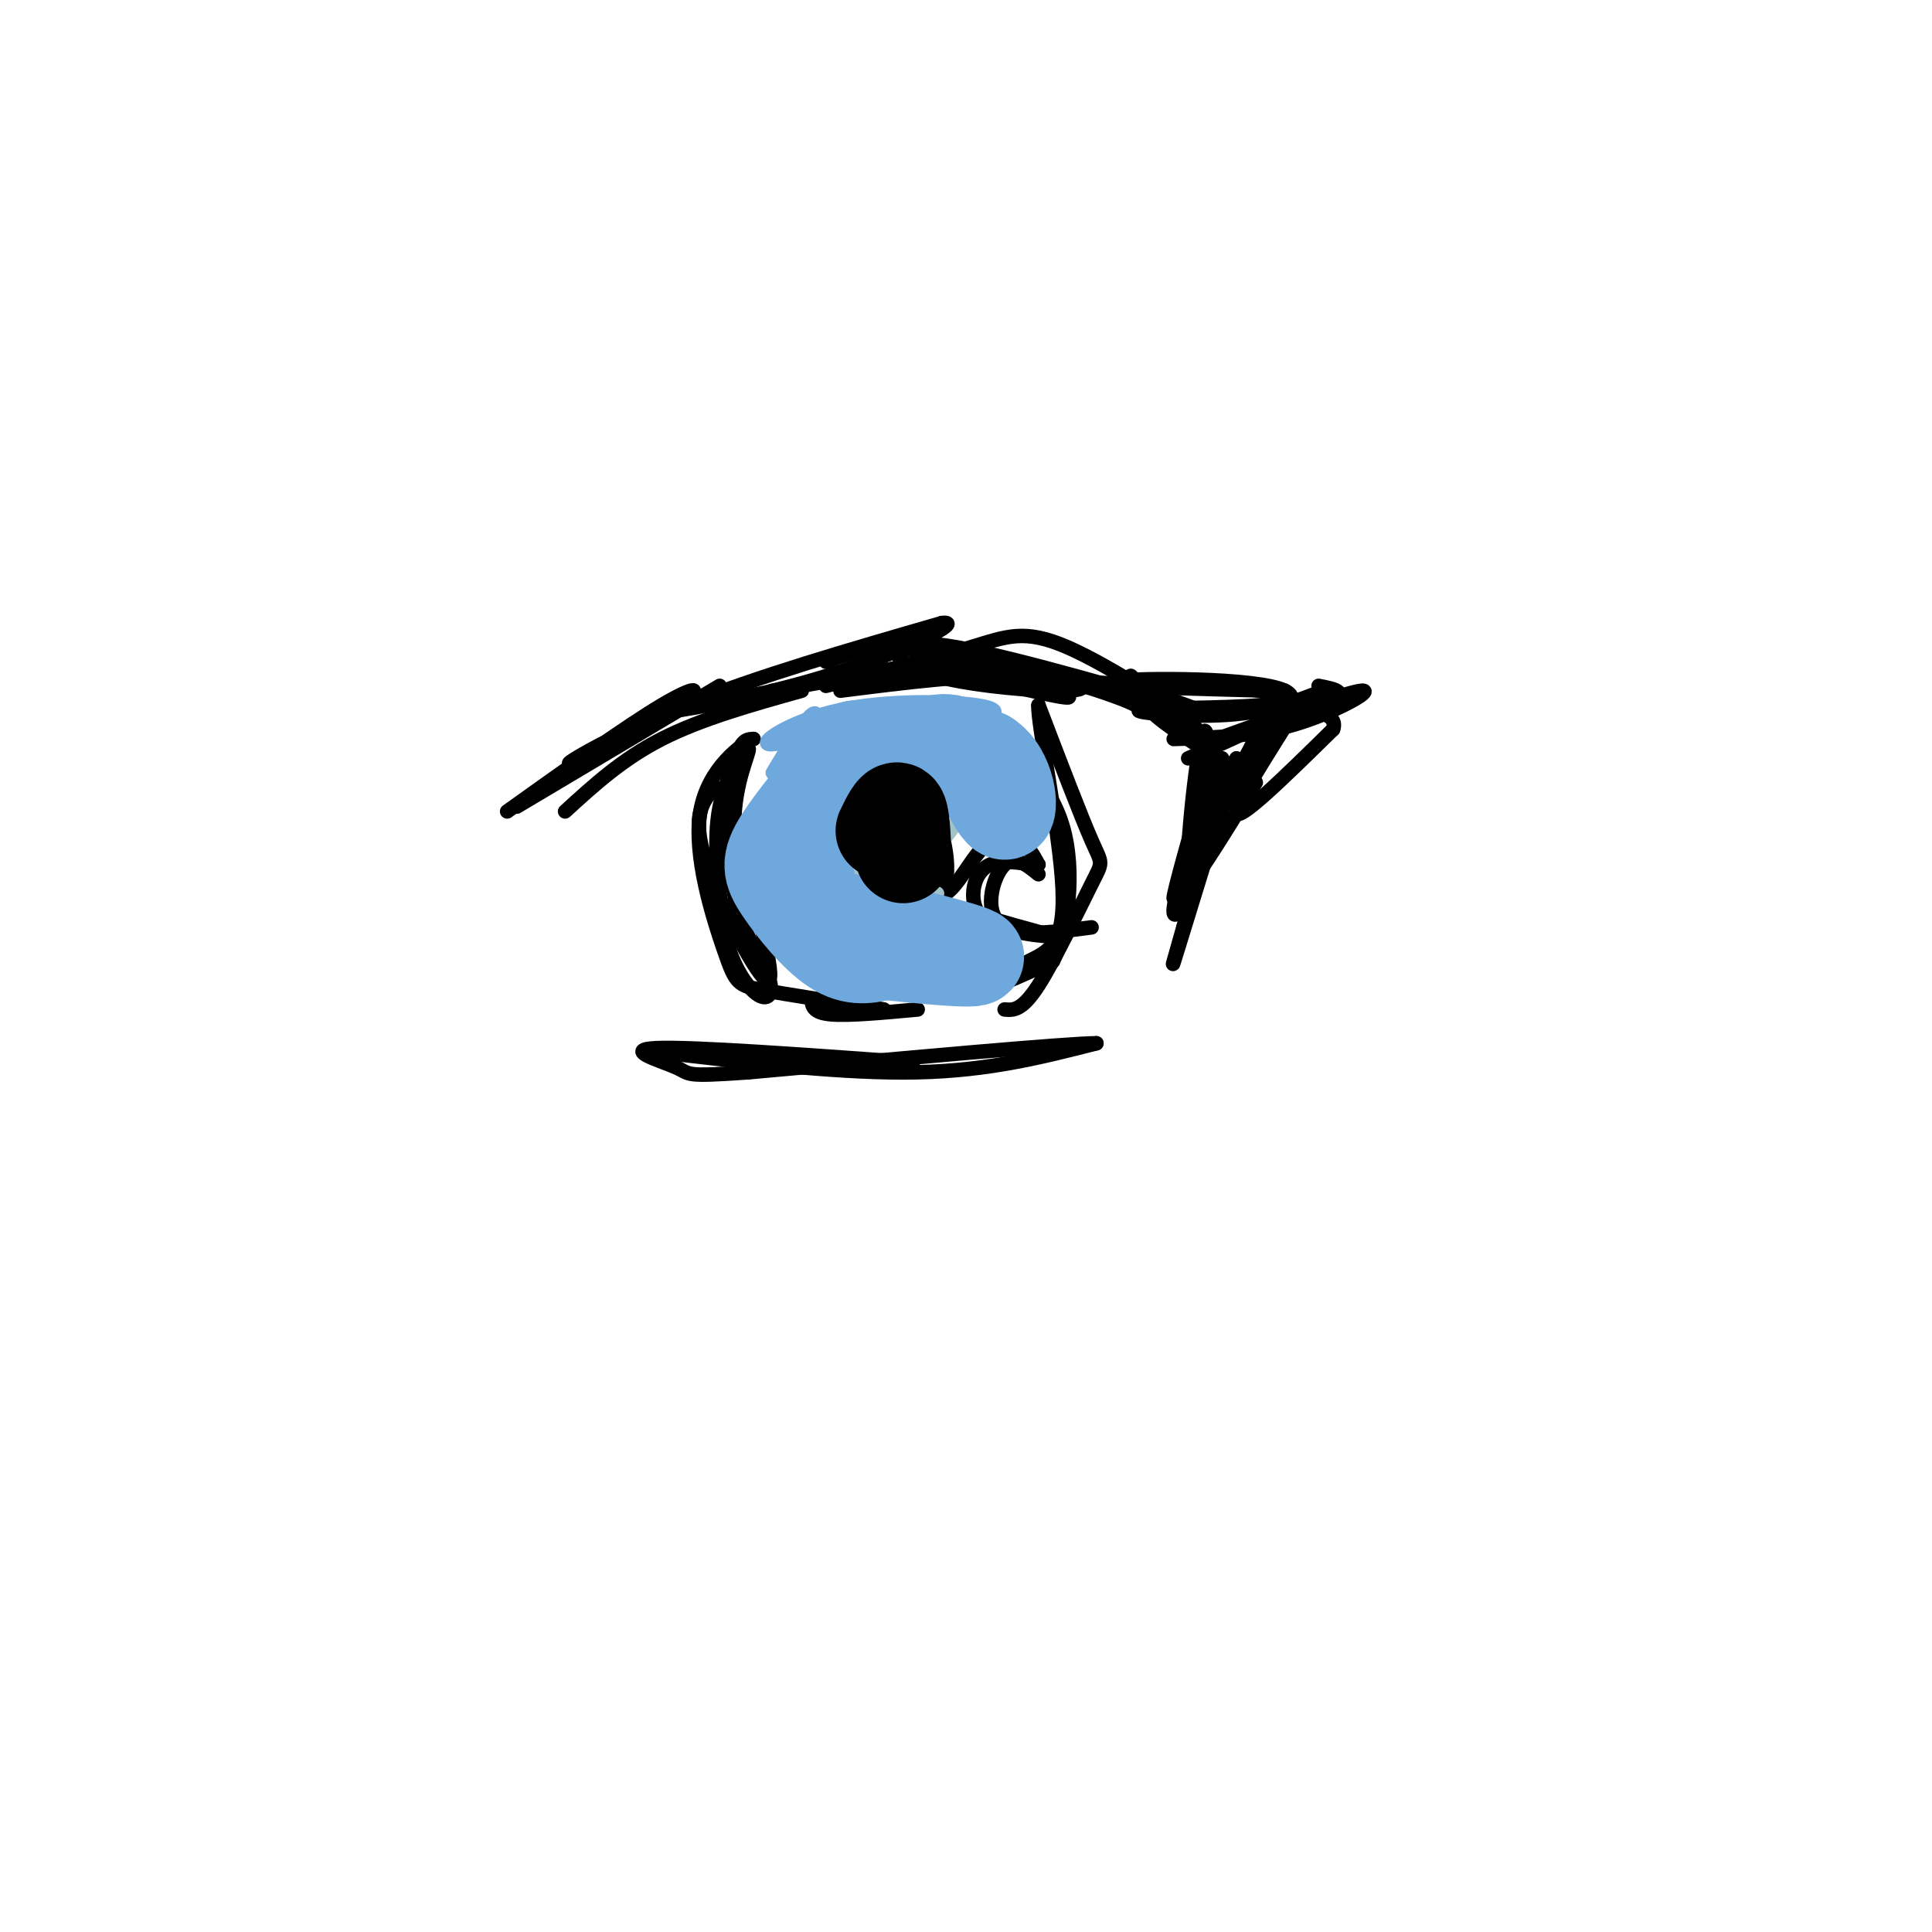 <svg viewBox='0 0 400 400' version='1.1' xmlns='http://www.w3.org/2000/svg' xmlns:xlink='http://www.w3.org/1999/xlink'><g fill='none' stroke='rgb(0,0,0)' stroke-width='3' stroke-linecap='round' stroke-linejoin='round'><path d='M107,167c0.000,0.000 42.000,-25.000 42,-25'/><path d='M171,137c5.200,-1.933 10.400,-3.867 21,-2c10.600,1.867 26.600,7.533 29,9c2.400,1.467 -8.800,-1.267 -20,-4'/><path d='M201,140c-8.500,-0.500 -19.750,0.250 -31,1'/><path d='M160,143c0.000,0.000 -8.000,3.000 -8,3'/><path d='M117,168c5.917,-5.417 11.833,-10.833 20,-15c8.167,-4.167 18.583,-7.083 29,-10'/><path d='M171,142c11.274,-2.875 22.548,-5.750 30,-8c7.452,-2.250 11.083,-3.875 20,0c8.917,3.875 23.119,13.250 26,16c2.881,2.750 -5.560,-1.125 -14,-5'/><path d='M233,145c-5.422,-2.022 -11.978,-4.578 -22,-5c-10.022,-0.422 -23.511,1.289 -37,3'/><path d='M252,157c0.000,0.000 -3.000,-4.000 -3,-4'/><path d='M243,153c8.333,-0.267 16.667,-0.533 25,-3c8.333,-2.467 16.667,-7.133 14,-7c-2.667,0.133 -16.333,5.067 -30,10'/><path d='M252,153c0.267,0.178 15.933,-4.378 22,-7c6.067,-2.622 2.533,-3.311 -1,-4'/><path d='M260,162c-7.356,11.956 -14.711,23.911 -13,19c1.711,-4.911 12.489,-26.689 14,-30c1.511,-3.311 -6.244,11.844 -14,27'/><path d='M247,178c-2.976,7.631 -3.417,13.208 -1,7c2.417,-6.208 7.690,-24.202 8,-25c0.310,-0.798 -4.345,15.601 -9,32'/><path d='M245,192c-2.156,7.600 -3.044,10.600 -1,4c2.044,-6.600 7.022,-22.800 12,-39'/><path d='M138,218c18.583,2.167 37.167,4.333 52,4c14.833,-0.333 25.917,-3.167 37,-6'/><path d='M227,216c-5.833,0.000 -38.917,3.000 -72,6'/><path d='M155,222c-13.667,0.976 -11.833,0.417 -15,-1c-3.167,-1.417 -11.333,-3.690 -4,-4c7.333,-0.310 30.167,1.345 53,3'/><path d='M105,168c12.411,-8.866 24.823,-17.732 32,-22c7.177,-4.268 9.120,-3.938 3,0c-6.120,3.938 -20.301,11.483 -22,12c-1.699,0.517 9.086,-5.995 24,-12c14.914,-6.005 33.957,-11.502 53,-17'/><path d='M195,129c5.250,-0.679 -8.125,6.125 -24,11c-15.875,4.875 -34.250,7.821 -31,7c3.250,-0.821 28.125,-5.411 53,-10'/><path d='M193,137c16.087,-0.468 29.806,3.361 31,5c1.194,1.639 -10.136,1.088 -19,0c-8.864,-1.088 -15.263,-2.714 -18,-5c-2.737,-2.286 -1.814,-5.231 11,-3c12.814,2.231 37.518,9.637 46,12c8.482,2.363 0.741,-0.319 -7,-3'/><path d='M237,143c-1.810,-1.429 -2.833,-3.500 -3,-3c-0.167,0.500 0.524,3.571 4,7c3.476,3.429 9.738,7.214 16,11'/><path d='M255,159c-4.086,14.702 -8.172,29.404 -9,25c-0.828,-4.404 1.603,-27.912 3,-32c1.397,-4.088 1.761,11.246 0,22c-1.761,10.754 -5.646,16.930 -6,15c-0.354,-1.930 2.823,-11.965 6,-22'/><path d='M249,167c1.405,-5.738 1.917,-9.083 0,-3c-1.917,6.083 -6.262,21.595 -6,22c0.262,0.405 5.131,-14.298 10,-29'/><path d='M250,169c9.378,-12.000 18.756,-24.000 18,-22c-0.756,2.000 -11.644,18.000 -12,21c-0.356,3.000 9.822,-7.000 20,-17'/><path d='M276,151c1.333,-3.667 -5.333,-4.333 -12,-5'/><path d='M274,143c-5.708,2.219 -11.416,4.437 -20,5c-8.584,0.563 -20.043,-0.530 -18,-1c2.043,-0.470 17.589,-0.319 25,-1c7.411,-0.681 6.689,-2.195 0,-3c-6.689,-0.805 -19.344,-0.903 -32,-1'/><path d='M229,142c6.702,0.214 39.458,1.250 37,1c-2.458,-0.250 -40.131,-1.786 -50,-2c-9.869,-0.214 8.065,0.893 26,2'/><path d='M242,143c-0.786,-0.095 -15.750,-1.333 -11,-2c4.750,-0.667 29.214,-0.762 35,2c5.786,2.762 -7.107,8.381 -20,14'/><path d='M148,163c-2.444,2.844 -4.889,5.689 -2,15c2.889,9.311 11.111,25.089 13,25c1.889,-0.089 -2.556,-16.044 -7,-32'/><path d='M152,171c-0.036,-8.976 3.375,-15.417 3,-16c-0.375,-0.583 -4.536,4.690 -6,12c-1.464,7.310 -0.232,16.655 1,26'/><path d='M150,193c1.509,7.039 4.780,11.638 7,13c2.220,1.362 3.389,-0.511 2,-4c-1.389,-3.489 -5.335,-8.593 -7,-17c-1.665,-8.407 -1.047,-20.116 0,-26c1.047,-5.884 2.524,-5.942 4,-6'/><path d='M156,153c-2.128,0.826 -9.447,5.892 -11,15c-1.553,9.108 2.659,22.260 5,29c2.341,6.740 2.812,7.069 8,8c5.188,0.931 15.094,2.466 25,4'/><path d='M168,207c0.167,1.333 0.333,2.667 4,3c3.667,0.333 10.833,-0.333 18,-1'/><path d='M208,209c1.780,0.161 3.560,0.321 7,-5c3.440,-5.321 8.542,-16.125 11,-21c2.458,-4.875 2.274,-3.821 0,-9c-2.274,-5.179 -6.637,-16.589 -11,-28'/><path d='M215,146c-0.295,3.461 4.467,26.113 5,38c0.533,11.887 -3.164,13.008 -7,15c-3.836,1.992 -7.810,4.855 -7,5c0.810,0.145 6.405,-2.427 12,-5'/><path d='M218,199c3.083,-6.036 4.792,-18.625 2,-28c-2.792,-9.375 -10.083,-15.536 -14,-18c-3.917,-2.464 -4.458,-1.232 -5,0'/><path d='M215,181c-2.444,-1.978 -4.889,-3.956 -7,-2c-2.111,1.956 -3.889,7.844 -2,11c1.889,3.156 7.444,3.578 13,4'/><path d='M219,194c-2.597,-0.635 -15.591,-4.223 -21,-6c-5.409,-1.777 -3.233,-1.744 -1,-4c2.233,-2.256 4.524,-6.800 7,-9c2.476,-2.200 5.136,-2.057 7,-1c1.864,1.057 2.932,3.029 4,5'/><path d='M215,179c-1.368,0.311 -6.789,-1.411 -10,0c-3.211,1.411 -4.211,5.957 -3,9c1.211,3.043 4.632,4.584 9,5c4.368,0.416 9.684,-0.292 15,-1'/><path d='M210,175c0.000,0.000 3.000,0.000 3,0'/><path d='M185,164c-1.704,-0.598 -3.407,-1.197 -5,2c-1.593,3.197 -3.074,10.189 -1,15c2.074,4.811 7.705,7.441 11,8c3.295,0.559 4.254,-0.953 5,-3c0.746,-2.047 1.278,-4.628 1,-8c-0.278,-3.372 -1.365,-7.535 -3,-10c-1.635,-2.465 -3.817,-3.233 -6,-4'/><path d='M187,164c-2.140,0.186 -4.489,2.652 -6,7c-1.511,4.348 -2.184,10.577 -1,13c1.184,2.423 4.225,1.041 6,-4c1.775,-5.041 2.286,-13.742 1,-13c-1.286,0.742 -4.367,10.926 -4,14c0.367,3.074 4.184,-0.963 8,-5'/><path d='M191,176c0.819,-3.012 -1.134,-8.042 -3,-6c-1.866,2.042 -3.644,11.156 -3,11c0.644,-0.156 3.712,-9.580 5,-10c1.288,-0.420 0.797,8.166 0,10c-0.797,1.834 -1.898,-3.083 -3,-8'/></g>
<g fill='none' stroke='rgb(162,196,201)' stroke-width='3' stroke-linecap='round' stroke-linejoin='round'><path d='M166,167c0.000,0.000 8.000,-2.000 8,-2'/><path d='M170,160c0.000,0.000 6.000,2.000 6,2'/><path d='M170,154c0.000,0.000 8.000,5.000 8,5'/><path d='M183,153c0.583,3.833 1.167,7.667 2,9c0.833,1.333 1.917,0.167 3,-1'/><path d='M193,157c0.000,0.000 2.000,5.000 2,5'/><path d='M202,162c0.000,0.000 0.000,3.000 0,3'/><path d='M199,169c0.000,0.000 -3.000,4.000 -3,4'/><path d='M169,168c-0.952,3.982 -1.905,7.964 0,8c1.905,0.036 6.667,-3.875 7,-4c0.333,-0.125 -3.762,3.536 -5,6c-1.238,2.464 0.381,3.732 2,5'/><path d='M173,183c2.400,-0.289 7.400,-3.511 9,-2c1.600,1.511 -0.200,7.756 -2,14'/><path d='M180,195c1.417,0.940 5.958,-3.708 8,-4c2.042,-0.292 1.583,3.774 2,4c0.417,0.226 1.708,-3.387 3,-7'/><path d='M193,188c0.667,-1.667 0.833,-2.333 1,-3'/><path d='M193,169c0.452,-3.726 0.905,-7.452 0,-10c-0.905,-2.548 -3.167,-3.917 -4,-3c-0.833,0.917 -0.238,4.119 -2,7c-1.762,2.881 -5.881,5.440 -10,8'/><path d='M177,171c-1.034,-0.235 1.383,-4.824 1,-6c-0.383,-1.176 -3.564,1.061 -7,5c-3.436,3.939 -7.127,9.582 -7,14c0.127,4.418 4.073,7.613 7,8c2.927,0.387 4.836,-2.032 6,-2c1.164,0.032 1.582,2.516 2,5'/><path d='M179,195c1.679,-0.333 4.875,-3.667 7,-3c2.125,0.667 3.179,5.333 4,6c0.821,0.667 1.411,-2.667 2,-6'/></g>
<g fill='none' stroke='rgb(111,168,220)' stroke-width='3' stroke-linecap='round' stroke-linejoin='round'><path d='M160,160c4.161,-6.911 8.321,-13.821 9,-12c0.679,1.821 -2.125,12.375 -3,13c-0.875,0.625 0.179,-8.679 1,-11c0.821,-2.321 1.411,2.339 2,7'/><path d='M169,157c1.764,-0.926 5.175,-6.743 7,-7c1.825,-0.257 2.064,5.044 4,5c1.936,-0.044 5.571,-5.435 7,-5c1.429,0.435 0.654,6.694 3,7c2.346,0.306 7.813,-5.341 11,-7c3.187,-1.659 4.093,0.671 5,3'/><path d='M206,153c1.654,1.352 3.290,3.231 3,6c-0.290,2.769 -2.506,6.427 -3,7c-0.494,0.573 0.734,-1.939 2,-2c1.266,-0.061 2.572,2.330 2,4c-0.572,1.670 -3.020,2.620 -5,2c-1.980,-0.620 -3.490,-2.810 -5,-5'/><path d='M200,165c2.564,-4.986 11.474,-14.952 7,-15c-4.474,-0.048 -22.333,9.822 -27,11c-4.667,1.178 3.859,-6.337 6,-10c2.141,-3.663 -2.103,-3.475 -5,-3c-2.897,0.475 -4.449,1.238 -6,2'/><path d='M175,150c-5.026,1.612 -14.593,4.642 -16,4c-1.407,-0.642 5.344,-4.956 15,-7c9.656,-2.044 22.215,-1.820 28,-1c5.785,0.820 4.796,2.234 -1,3c-5.796,0.766 -16.398,0.883 -27,1'/><path d='M174,150c-5.167,0.167 -4.583,0.083 -4,0'/></g>
<g fill='none' stroke='rgb(111,168,220)' stroke-width='20' stroke-linecap='round' stroke-linejoin='round'><path d='M177,155c-6.071,7.250 -12.143,14.500 -15,19c-2.857,4.500 -2.500,6.250 0,10c2.500,3.750 7.143,9.500 11,12c3.857,2.500 6.929,1.750 10,1'/><path d='M183,197c7.111,0.733 19.889,2.067 19,1c-0.889,-1.067 -15.444,-4.533 -30,-8'/><path d='M172,190c-5.681,-2.051 -4.884,-3.179 -5,-7c-0.116,-3.821 -1.147,-10.337 1,-15c2.147,-4.663 7.470,-7.475 14,-9c6.530,-1.525 14.265,-1.762 22,-2'/><path d='M204,157c4.679,2.881 5.375,11.083 4,11c-1.375,-0.083 -4.821,-8.452 -8,-12c-3.179,-3.548 -6.089,-2.274 -9,-1'/><path d='M191,155c-2.833,-0.167 -5.417,-0.083 -8,0'/></g>
<g fill='none' stroke='rgb(0,0,0)' stroke-width='20' stroke-linecap='round' stroke-linejoin='round'><path d='M187,177c-0.167,-4.083 -0.333,-8.167 -1,-9c-0.667,-0.833 -1.833,1.583 -3,4'/></g>
</svg>